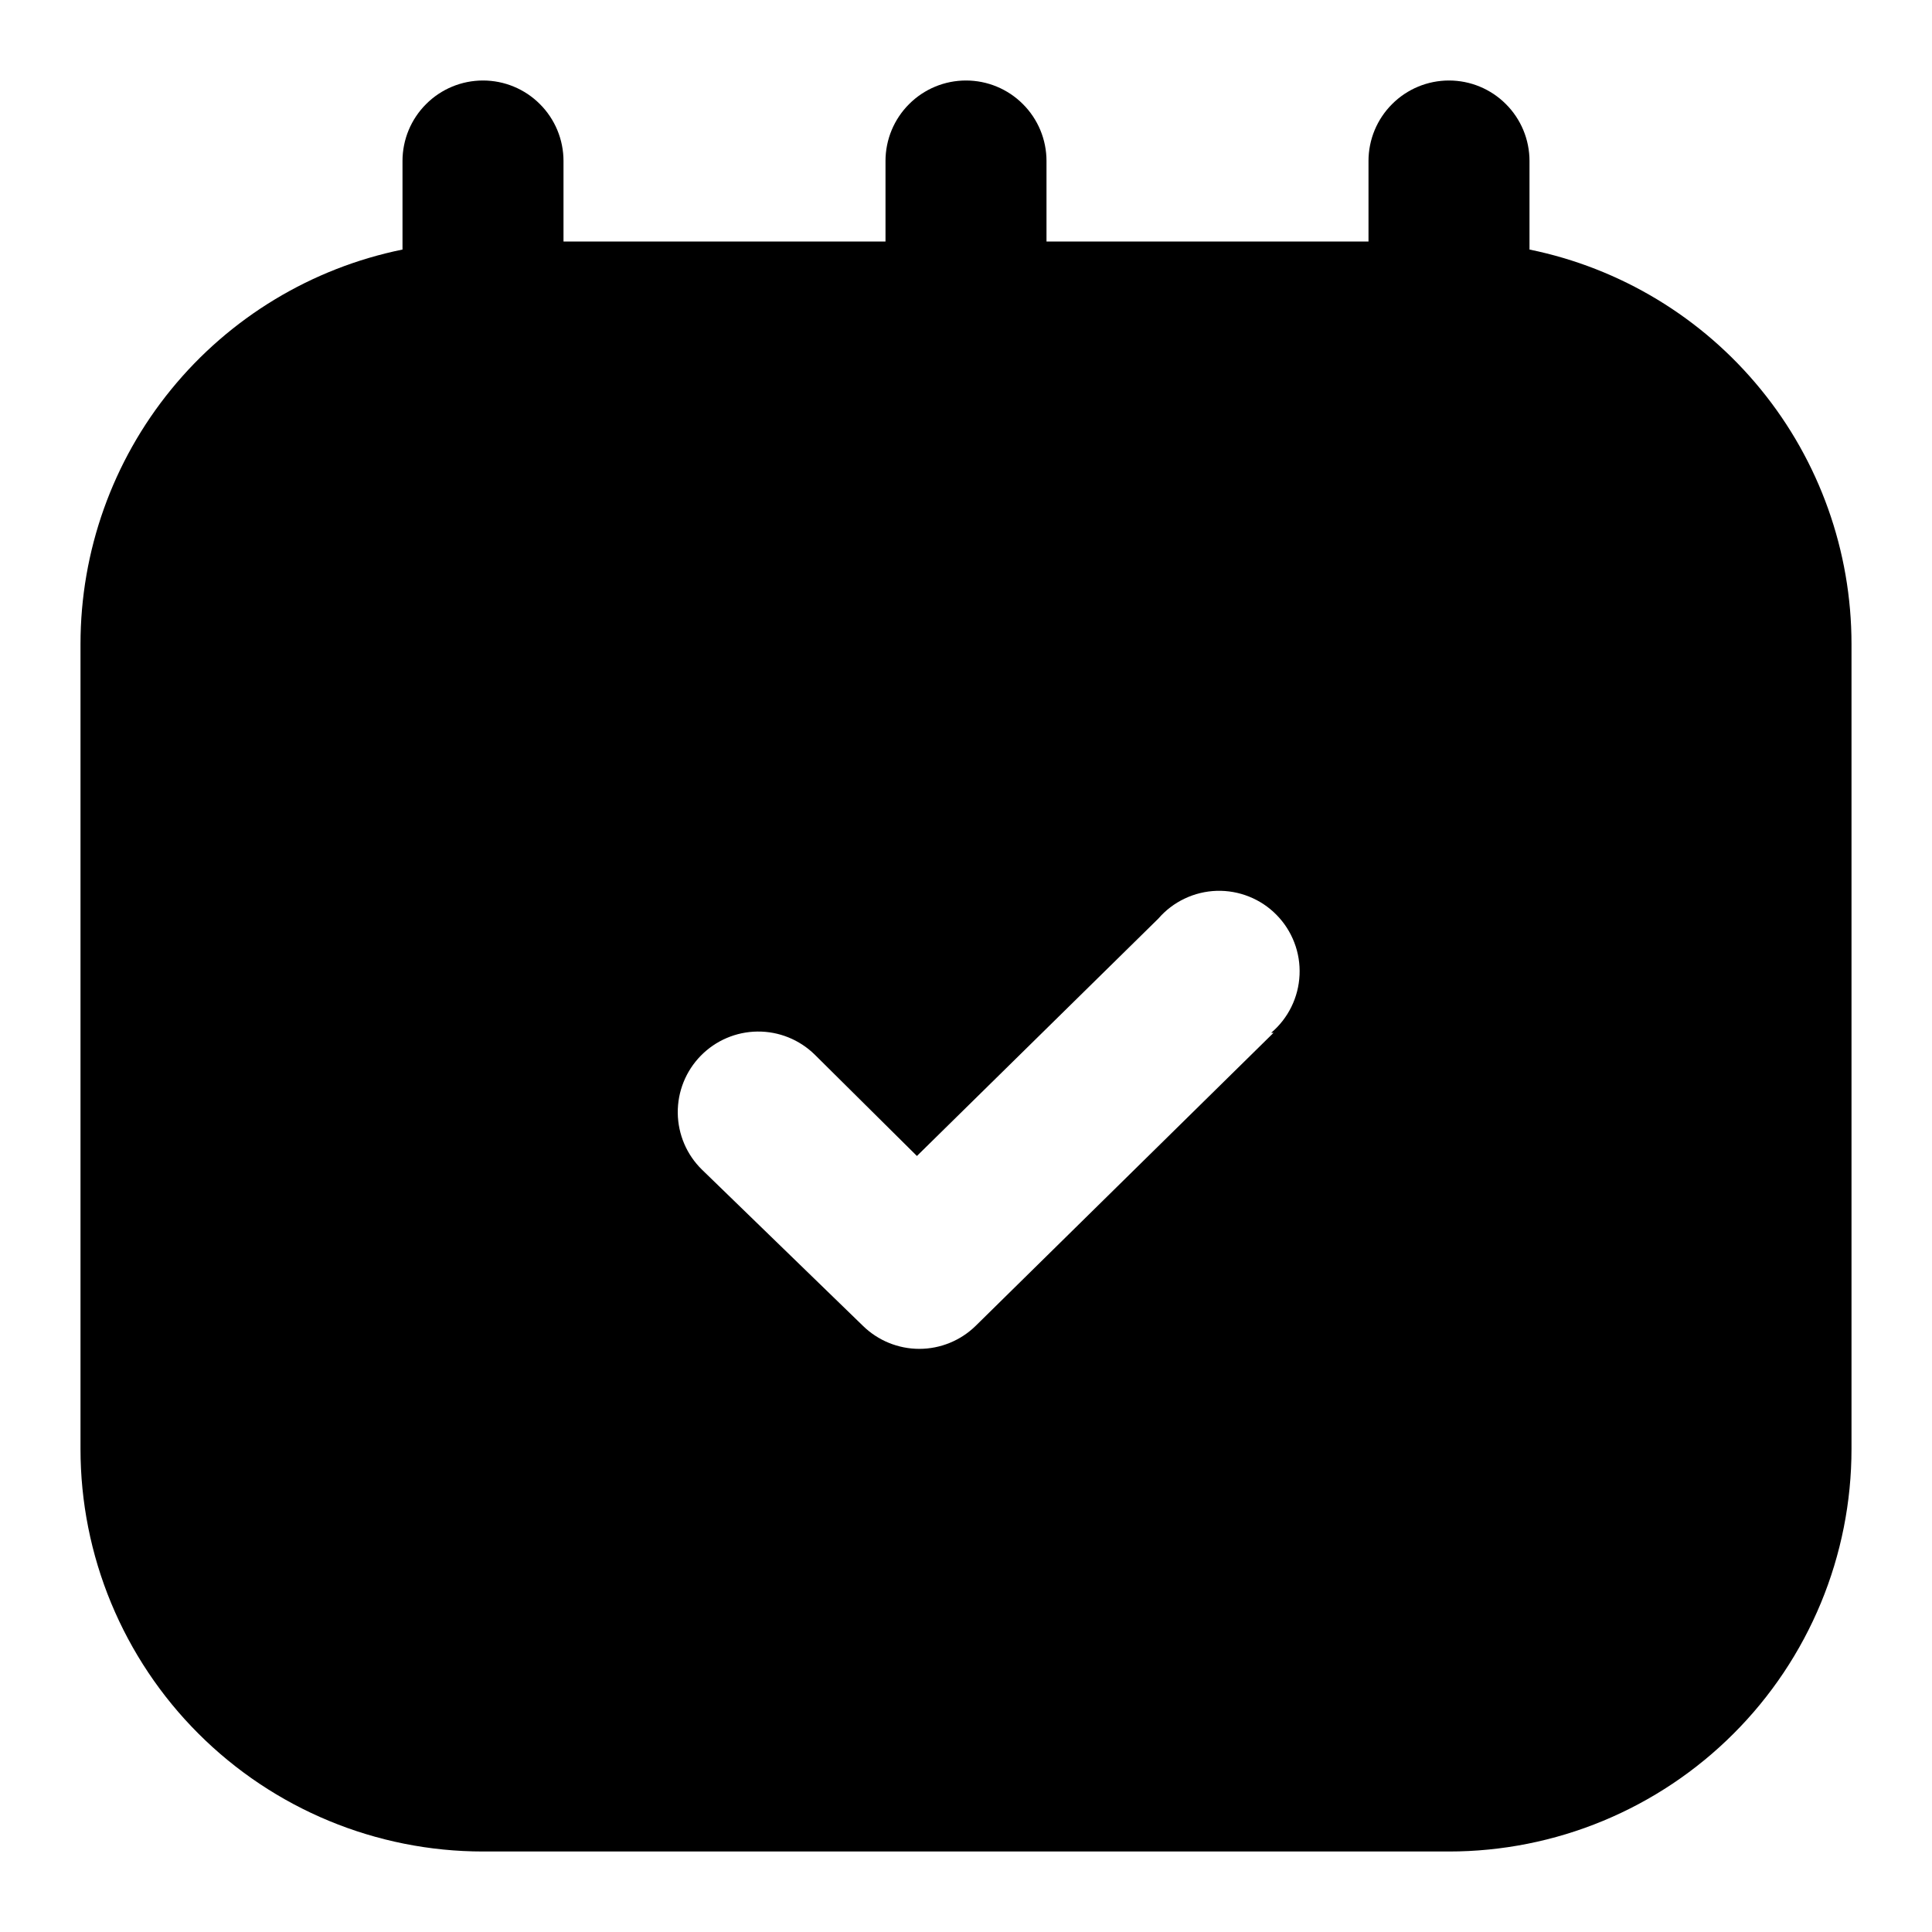 <svg width="42" height="42" viewBox="0 0 42 42" fill="none" xmlns="http://www.w3.org/2000/svg">
<path d="M33.25 5.425V3.5C33.25 3.036 33.066 2.591 32.737 2.263C32.409 1.934 31.964 1.75 31.5 1.75C31.036 1.75 30.591 1.934 30.263 2.263C29.934 2.591 29.75 3.036 29.75 3.5V5.25H22.75V3.5C22.75 3.036 22.566 2.591 22.237 2.263C21.909 1.934 21.464 1.75 21 1.75C20.536 1.75 20.091 1.934 19.763 2.263C19.434 2.591 19.25 3.036 19.25 3.5V5.25H12.25V3.5C12.25 3.036 12.066 2.591 11.737 2.263C11.409 1.934 10.964 1.75 10.5 1.75C10.036 1.75 9.591 1.934 9.263 2.263C8.934 2.591 8.75 3.036 8.75 3.5V5.425C6.774 5.828 4.997 6.902 3.722 8.465C2.446 10.027 1.75 11.983 1.75 14V31.5C1.75 32.649 1.976 33.787 2.416 34.849C2.856 35.91 3.5 36.875 4.313 37.687C5.954 39.328 8.179 40.25 10.5 40.25H31.5C32.649 40.25 33.787 40.024 34.849 39.584C35.91 39.144 36.875 38.5 37.687 37.687C38.5 36.875 39.144 35.91 39.584 34.849C40.024 33.787 40.25 32.649 40.25 31.5V14C40.25 11.983 39.554 10.027 38.278 8.465C37.003 6.902 35.226 5.828 33.25 5.425ZM27.685 22.453L21.21 28.823C20.883 29.143 20.443 29.323 19.985 29.323C19.527 29.323 19.087 29.143 18.76 28.823L15.26 25.427C14.928 25.103 14.739 24.659 14.734 24.195C14.729 23.73 14.909 23.283 15.234 22.951C15.559 22.619 16.002 22.43 16.466 22.425C16.931 22.42 17.378 22.6 17.71 22.925L19.933 25.13L25.183 19.968C25.341 19.785 25.535 19.638 25.753 19.535C25.971 19.431 26.207 19.374 26.448 19.366C26.689 19.359 26.929 19.401 27.153 19.491C27.377 19.58 27.58 19.715 27.749 19.887C27.919 20.059 28.051 20.264 28.137 20.489C28.224 20.714 28.262 20.954 28.251 21.195C28.24 21.436 28.18 21.672 28.073 21.889C27.967 22.105 27.817 22.297 27.633 22.453H27.685Z" fill="black"/>
</svg>
